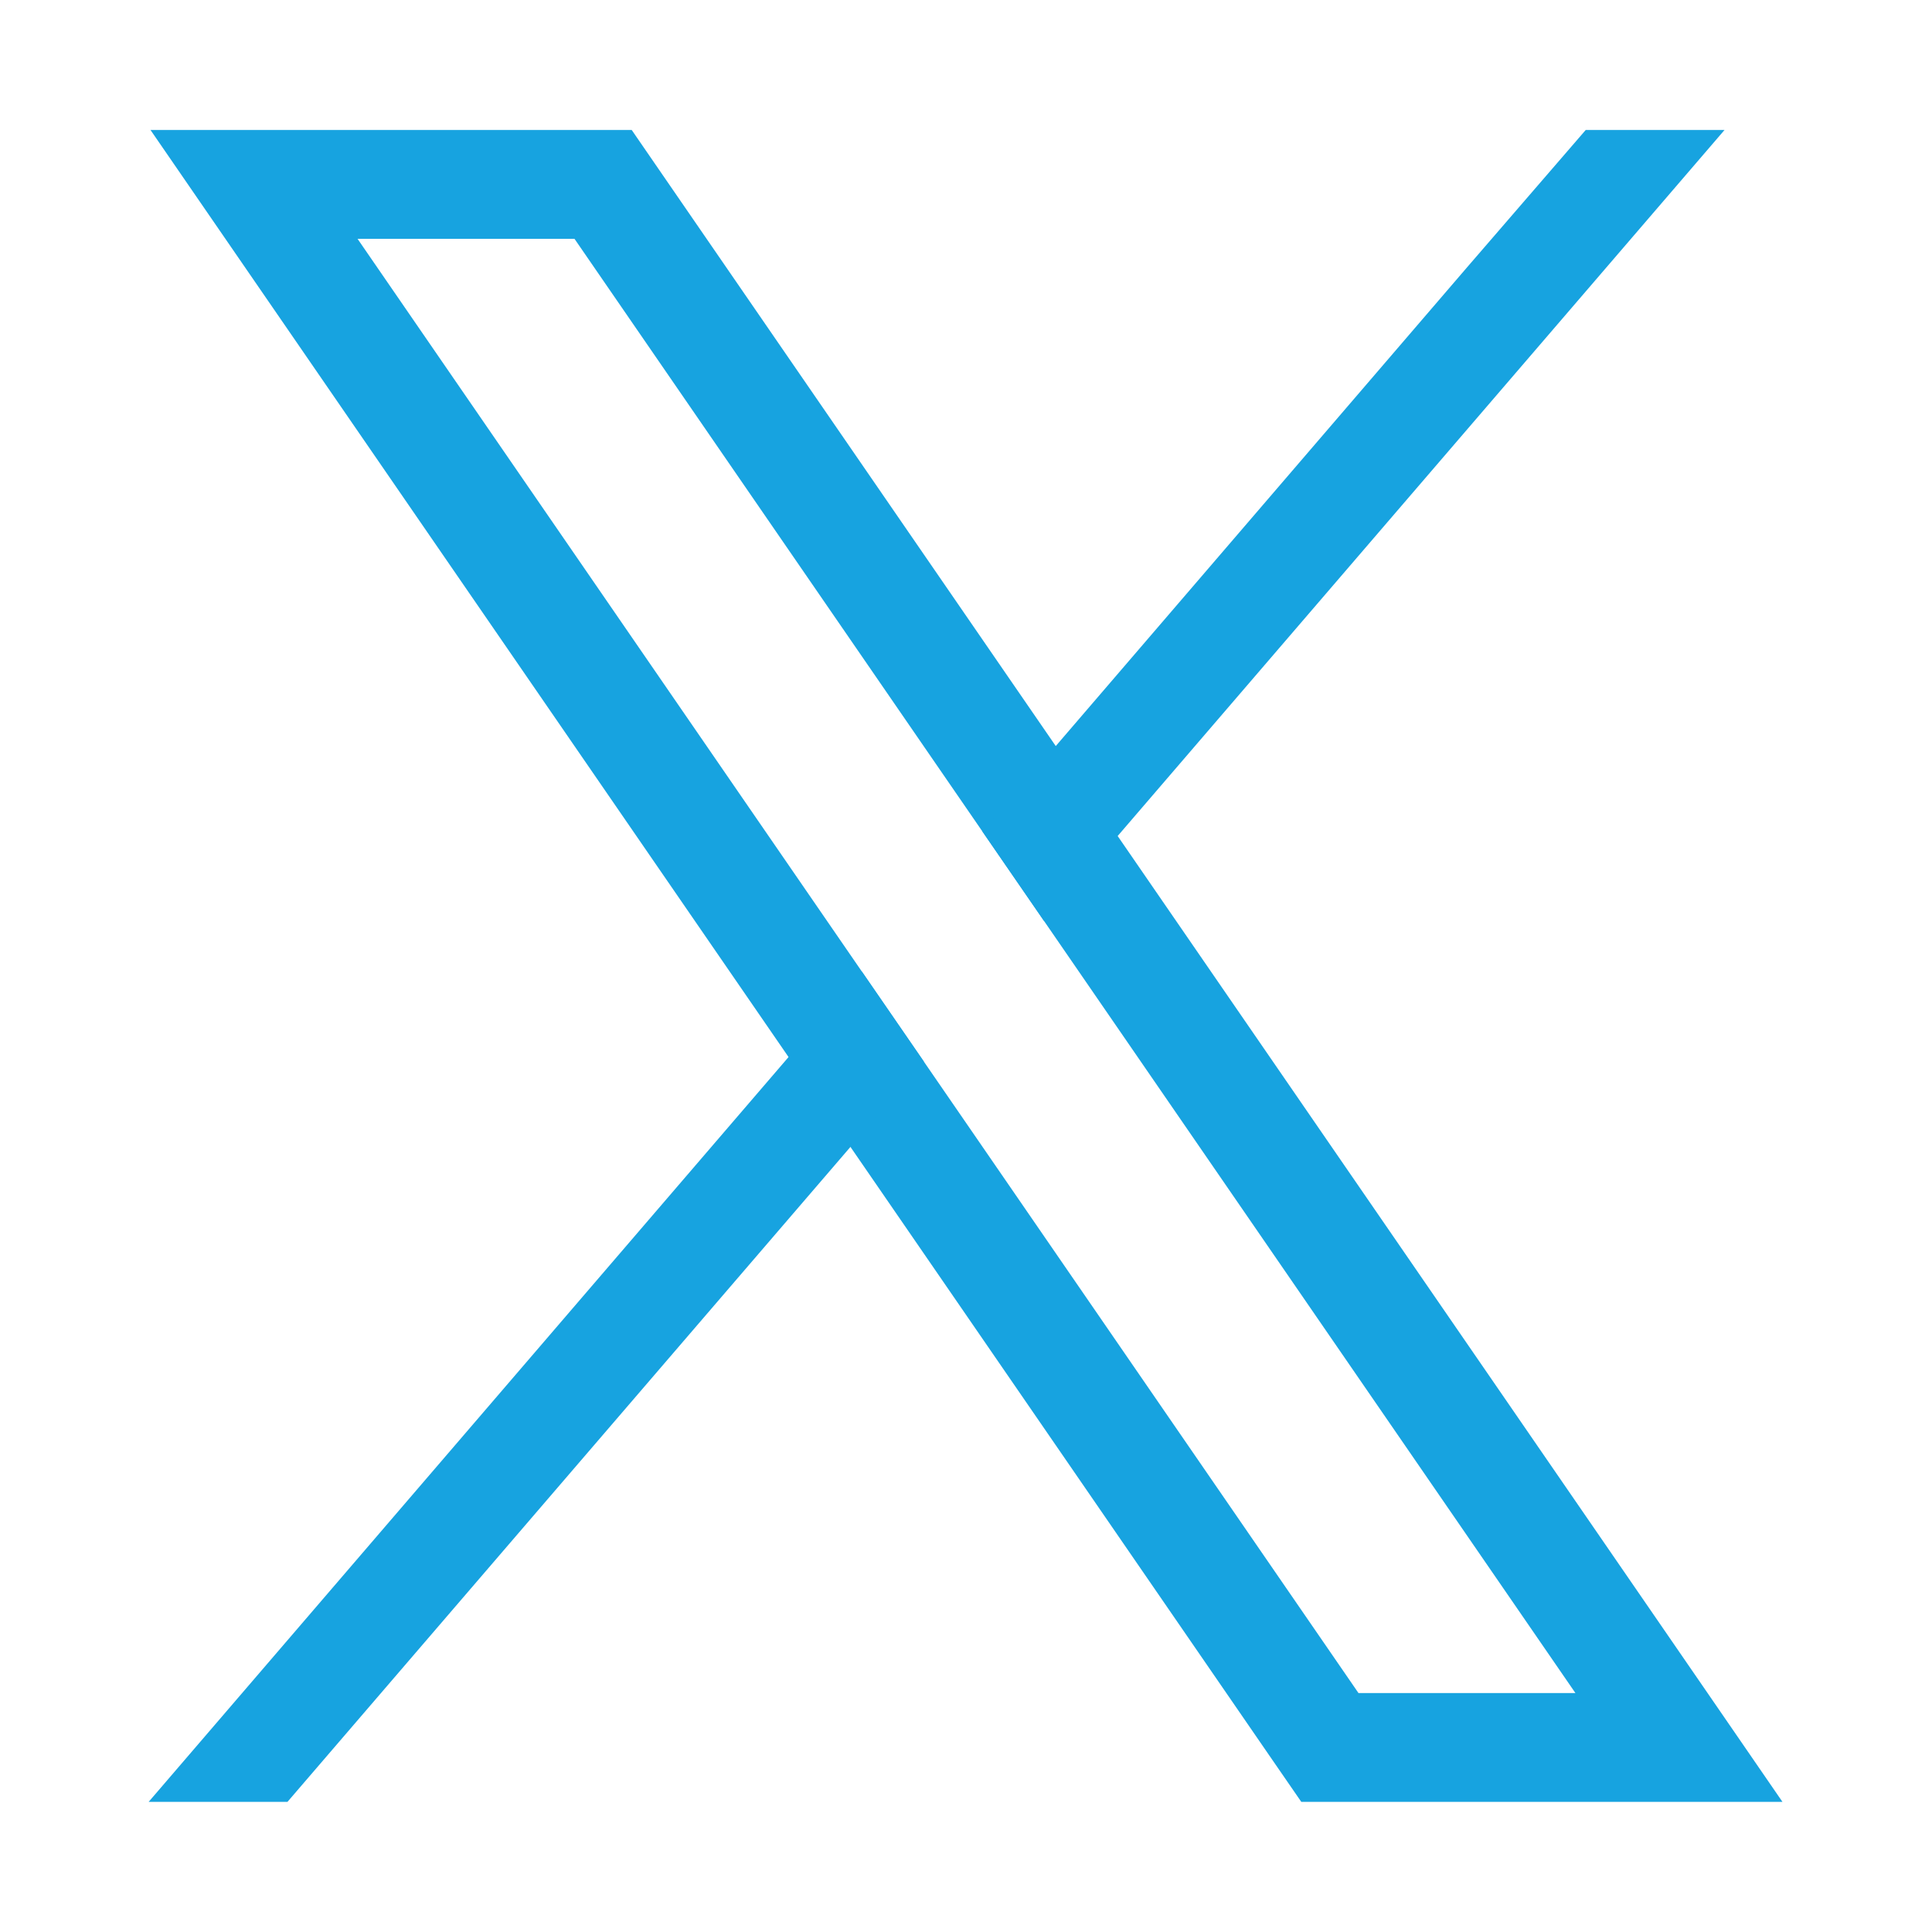 <?xml version="1.0" encoding="utf-8"?>
<!-- Generator: Adobe Illustrator 25.0.0, SVG Export Plug-In . SVG Version: 6.00 Build 0)  -->
<svg version="1.1" id="Capa_1" xmlns="http://www.w3.org/2000/svg" xmlns:xlink="http://www.w3.org/1999/xlink" x="0px" y="0px"
	 viewBox="0 0 1200 1200" enable-background="new 0 0 1200 1200" xml:space="preserve" fill="#17a3e0">
<g>
	<path d="M1034.22,1013.24L694.2,519.26l-38.45-55.87L412.53,110.03l-20.15-29.28H93.49l72.89,105.92l323.4,469.88l38.45,55.81
		l259.85,377.55l20.17,29.25h298.86L1034.22,1013.24z M843.76,1051.56L573.8,659.33l-38.45-55.84L222.09,148.35h134.75
		l253.34,368.08l38.45,55.84l329.88,479.3H843.76z"/>
	<polygon points="535.35,603.49 573.8,659.33 528.23,712.36 178.55,1119.17 92.33,1119.17 489.78,656.55 	"/>
	<polygon points="1071.12,80.75 694.2,519.26 648.63,572.27 610.18,516.43 655.75,463.39 911.08,166.2 984.9,80.75 	"/>
</g>
</svg>

